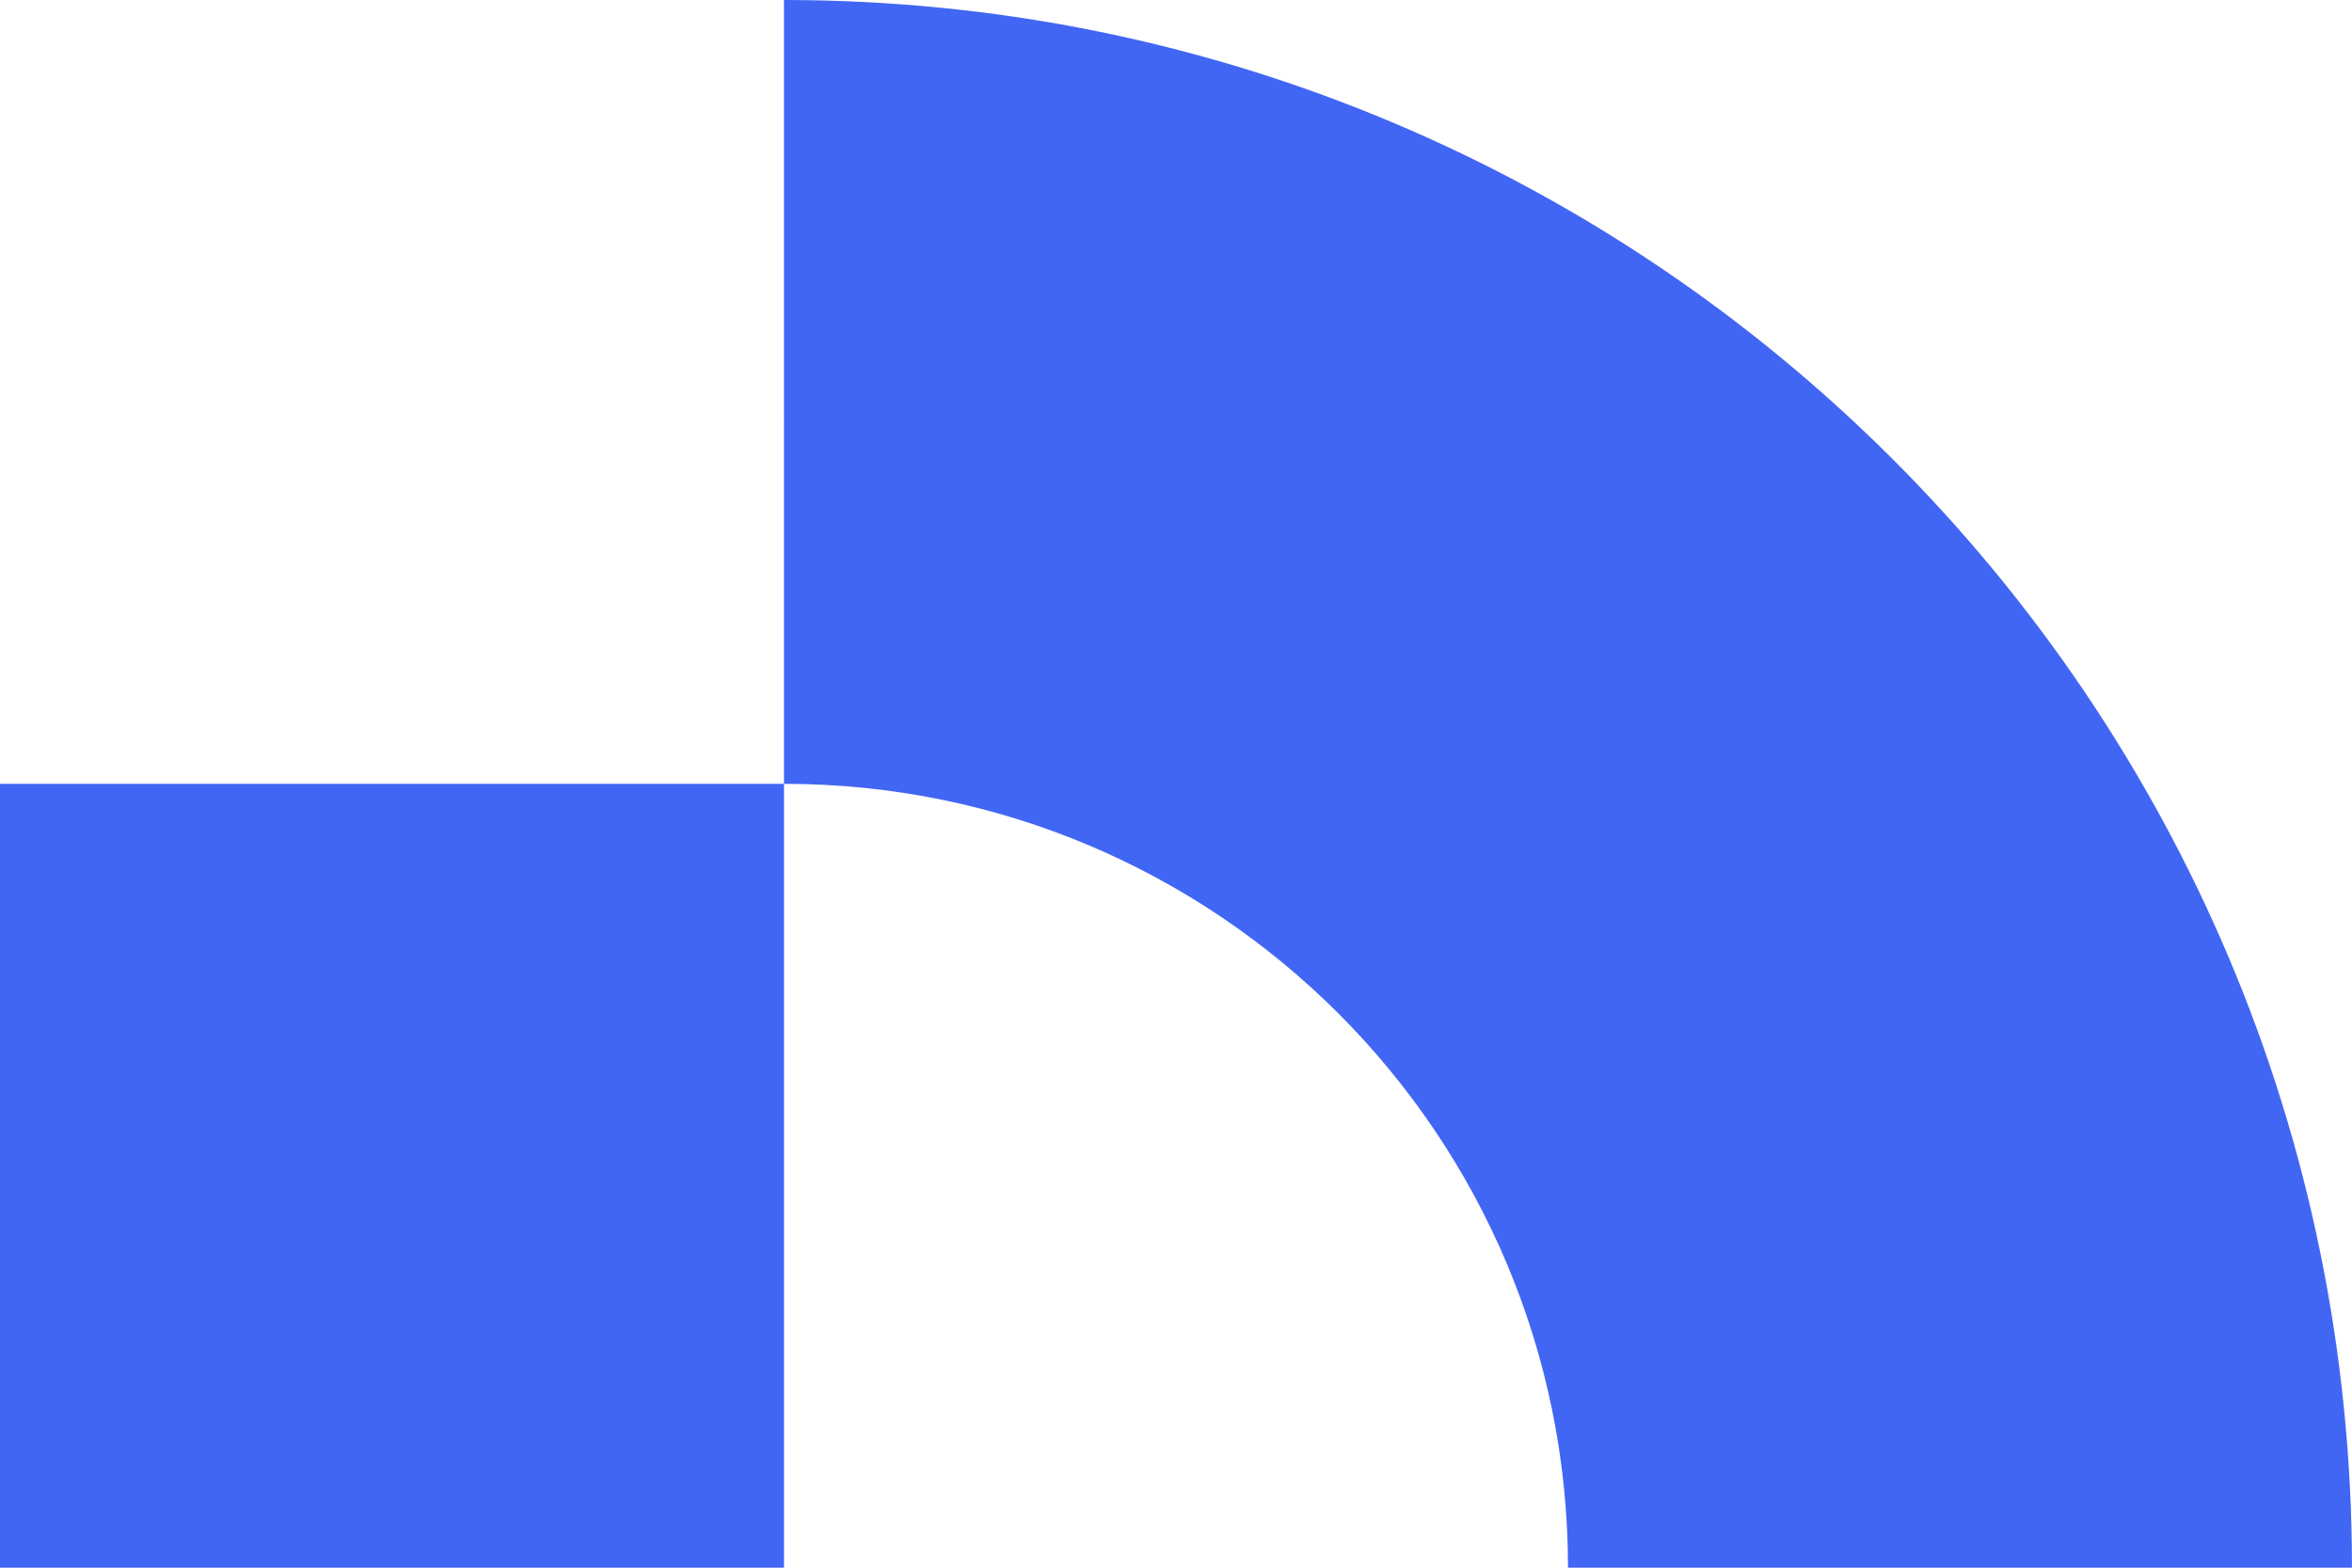 <?xml version="1.0" encoding="UTF-8"?><svg id="Layer_1" xmlns="http://www.w3.org/2000/svg" width="69.191" height="46.127" viewBox="0 0 69.191 46.127"><defs><style>.cls-1{fill:#4266f4;}</style></defs><rect class="cls-1" y="23.064" width="23.064" height="23.064"/><path class="cls-1" d="M69.191,46.127h-23.064c0-12.738-10.326-23.064-23.064-23.064h0V0h0c25.475,0,46.127,20.652,46.127,46.127Z"/></svg>